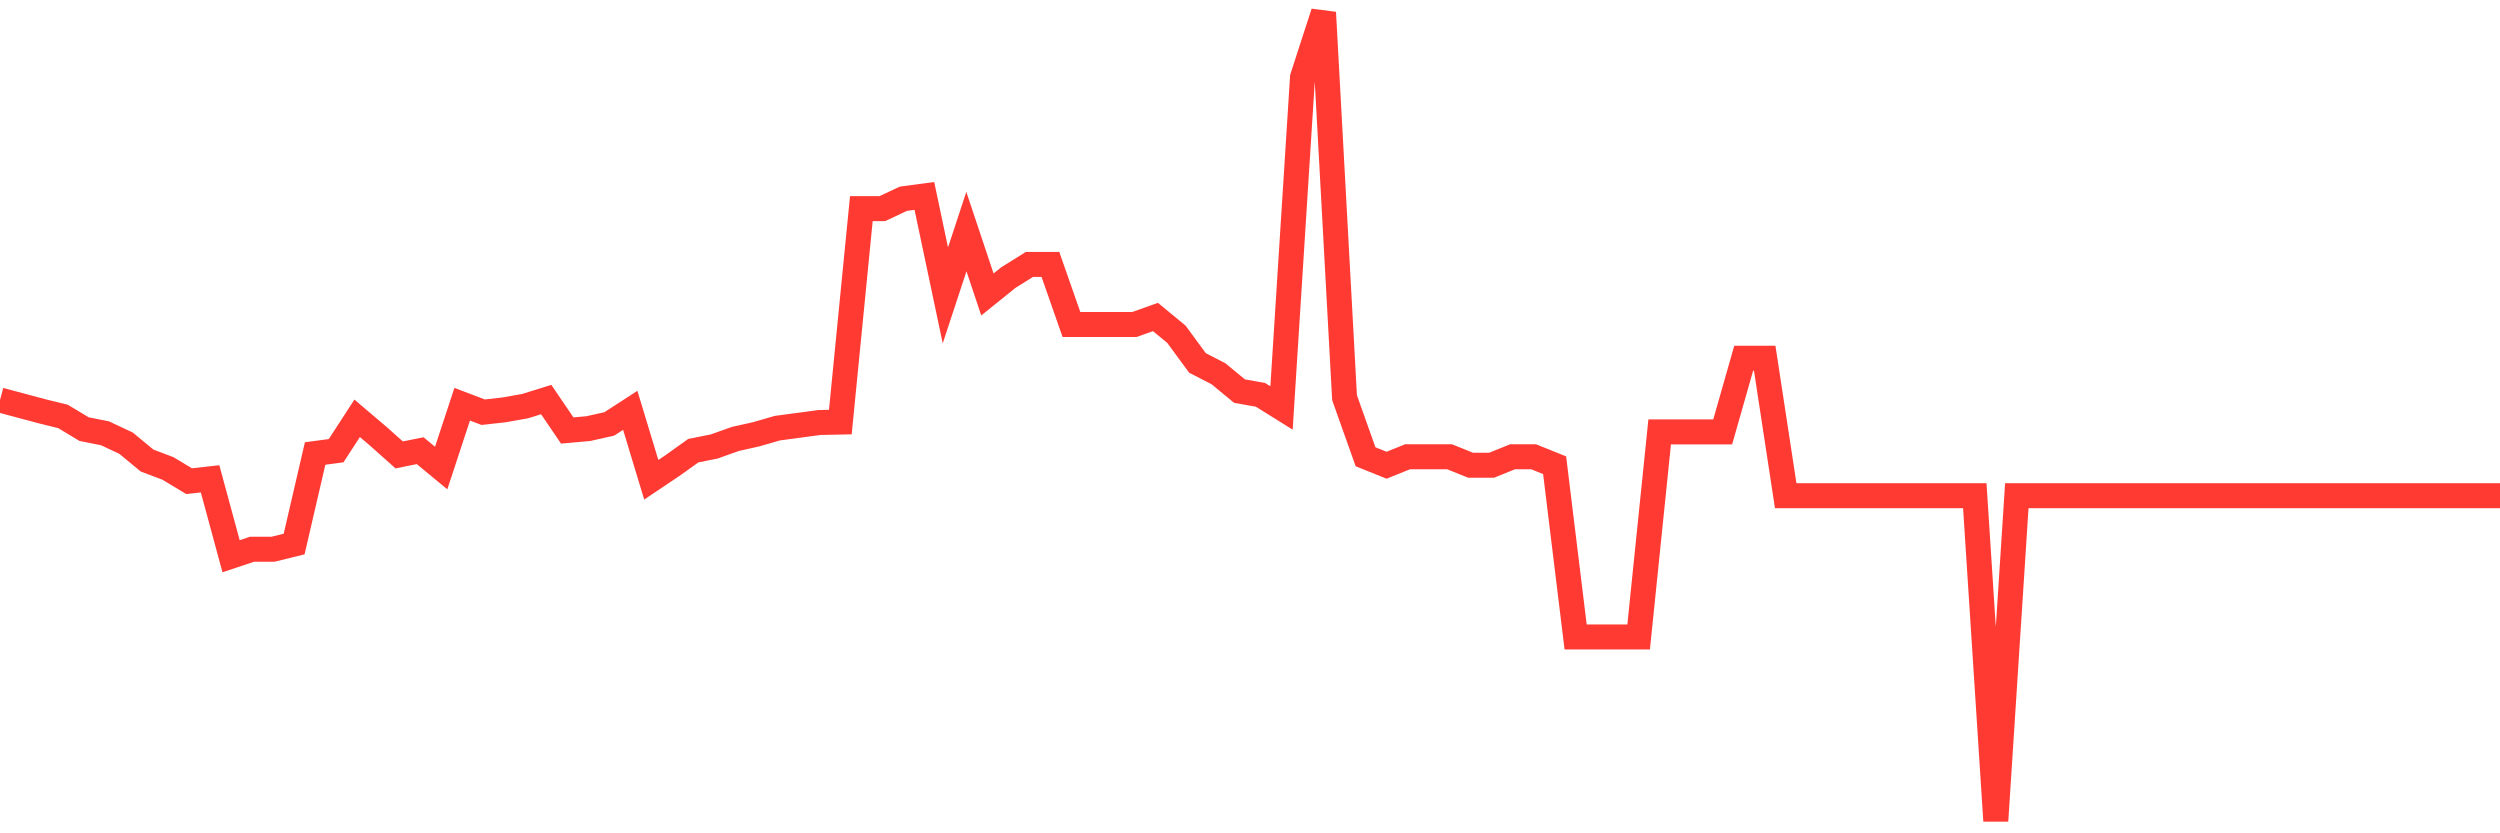 <svg
  xmlns="http://www.w3.org/2000/svg"
  xmlns:xlink="http://www.w3.org/1999/xlink"
  width="120"
  height="40"
  viewBox="0 0 120 40"
  preserveAspectRatio="none"
>
  <polyline
    points="0,19.201 1.008,19.471 2.017,19.741 3.025,19.989 4.034,20.597 5.042,20.799 6.05,21.272 7.059,22.106 8.067,22.488 9.076,23.096 10.084,22.984 11.092,26.699 12.101,26.362 13.109,26.362 14.118,26.114 15.126,21.768 16.134,21.633 17.143,20.079 18.151,20.935 19.16,21.835 20.168,21.633 21.176,22.466 22.185,19.403 23.193,19.786 24.202,19.673 25.21,19.493 26.218,19.178 27.227,20.664 28.235,20.574 29.244,20.349 30.252,19.696 31.261,23.029 32.269,22.353 33.277,21.633 34.286,21.43 35.294,21.07 36.303,20.844 37.311,20.552 38.319,20.417 39.328,20.281 40.336,20.259 41.345,10.013 42.353,10.013 43.361,9.54 44.37,9.405 45.378,14.179 46.387,11.116 47.395,14.134 48.403,13.323 49.412,12.693 50.42,12.693 51.429,15.575 52.437,15.575 53.445,15.575 54.454,15.575 55.462,15.215 56.471,16.048 57.479,17.422 58.487,17.94 59.496,18.773 60.504,18.953 61.513,19.583 62.521,3.708 63.529,0.6 64.538,19.088 65.546,21.925 66.555,22.331 67.563,21.925 68.571,21.925 69.58,21.925 70.588,22.331 71.597,22.331 72.605,21.925 73.613,21.925 74.622,22.331 75.63,30.573 76.639,30.573 77.647,30.573 78.655,30.573 79.664,20.732 80.672,20.732 81.681,20.732 82.689,20.732 83.697,17.196 84.706,17.196 85.714,23.794 86.723,23.794 87.731,23.794 88.739,23.794 89.748,23.794 90.756,23.794 91.765,23.794 92.773,23.794 93.782,23.794 94.79,23.794 95.798,39.4 96.807,23.794 97.815,23.794 98.824,23.794 99.832,23.794 100.84,23.794 101.849,23.794 102.857,23.794 103.866,23.794 104.874,23.794 105.882,23.794 106.891,23.794 107.899,23.794 108.908,23.794 109.916,23.794 110.924,23.794 111.933,23.794 112.941,23.794 113.95,23.794 114.958,23.794 115.966,23.794 116.975,23.794 117.983,23.794 118.992,23.794 120,23.794"
    fill="none"
    stroke="#ff3a33"
    stroke-width="1.2"
  >
  </polyline>
</svg>